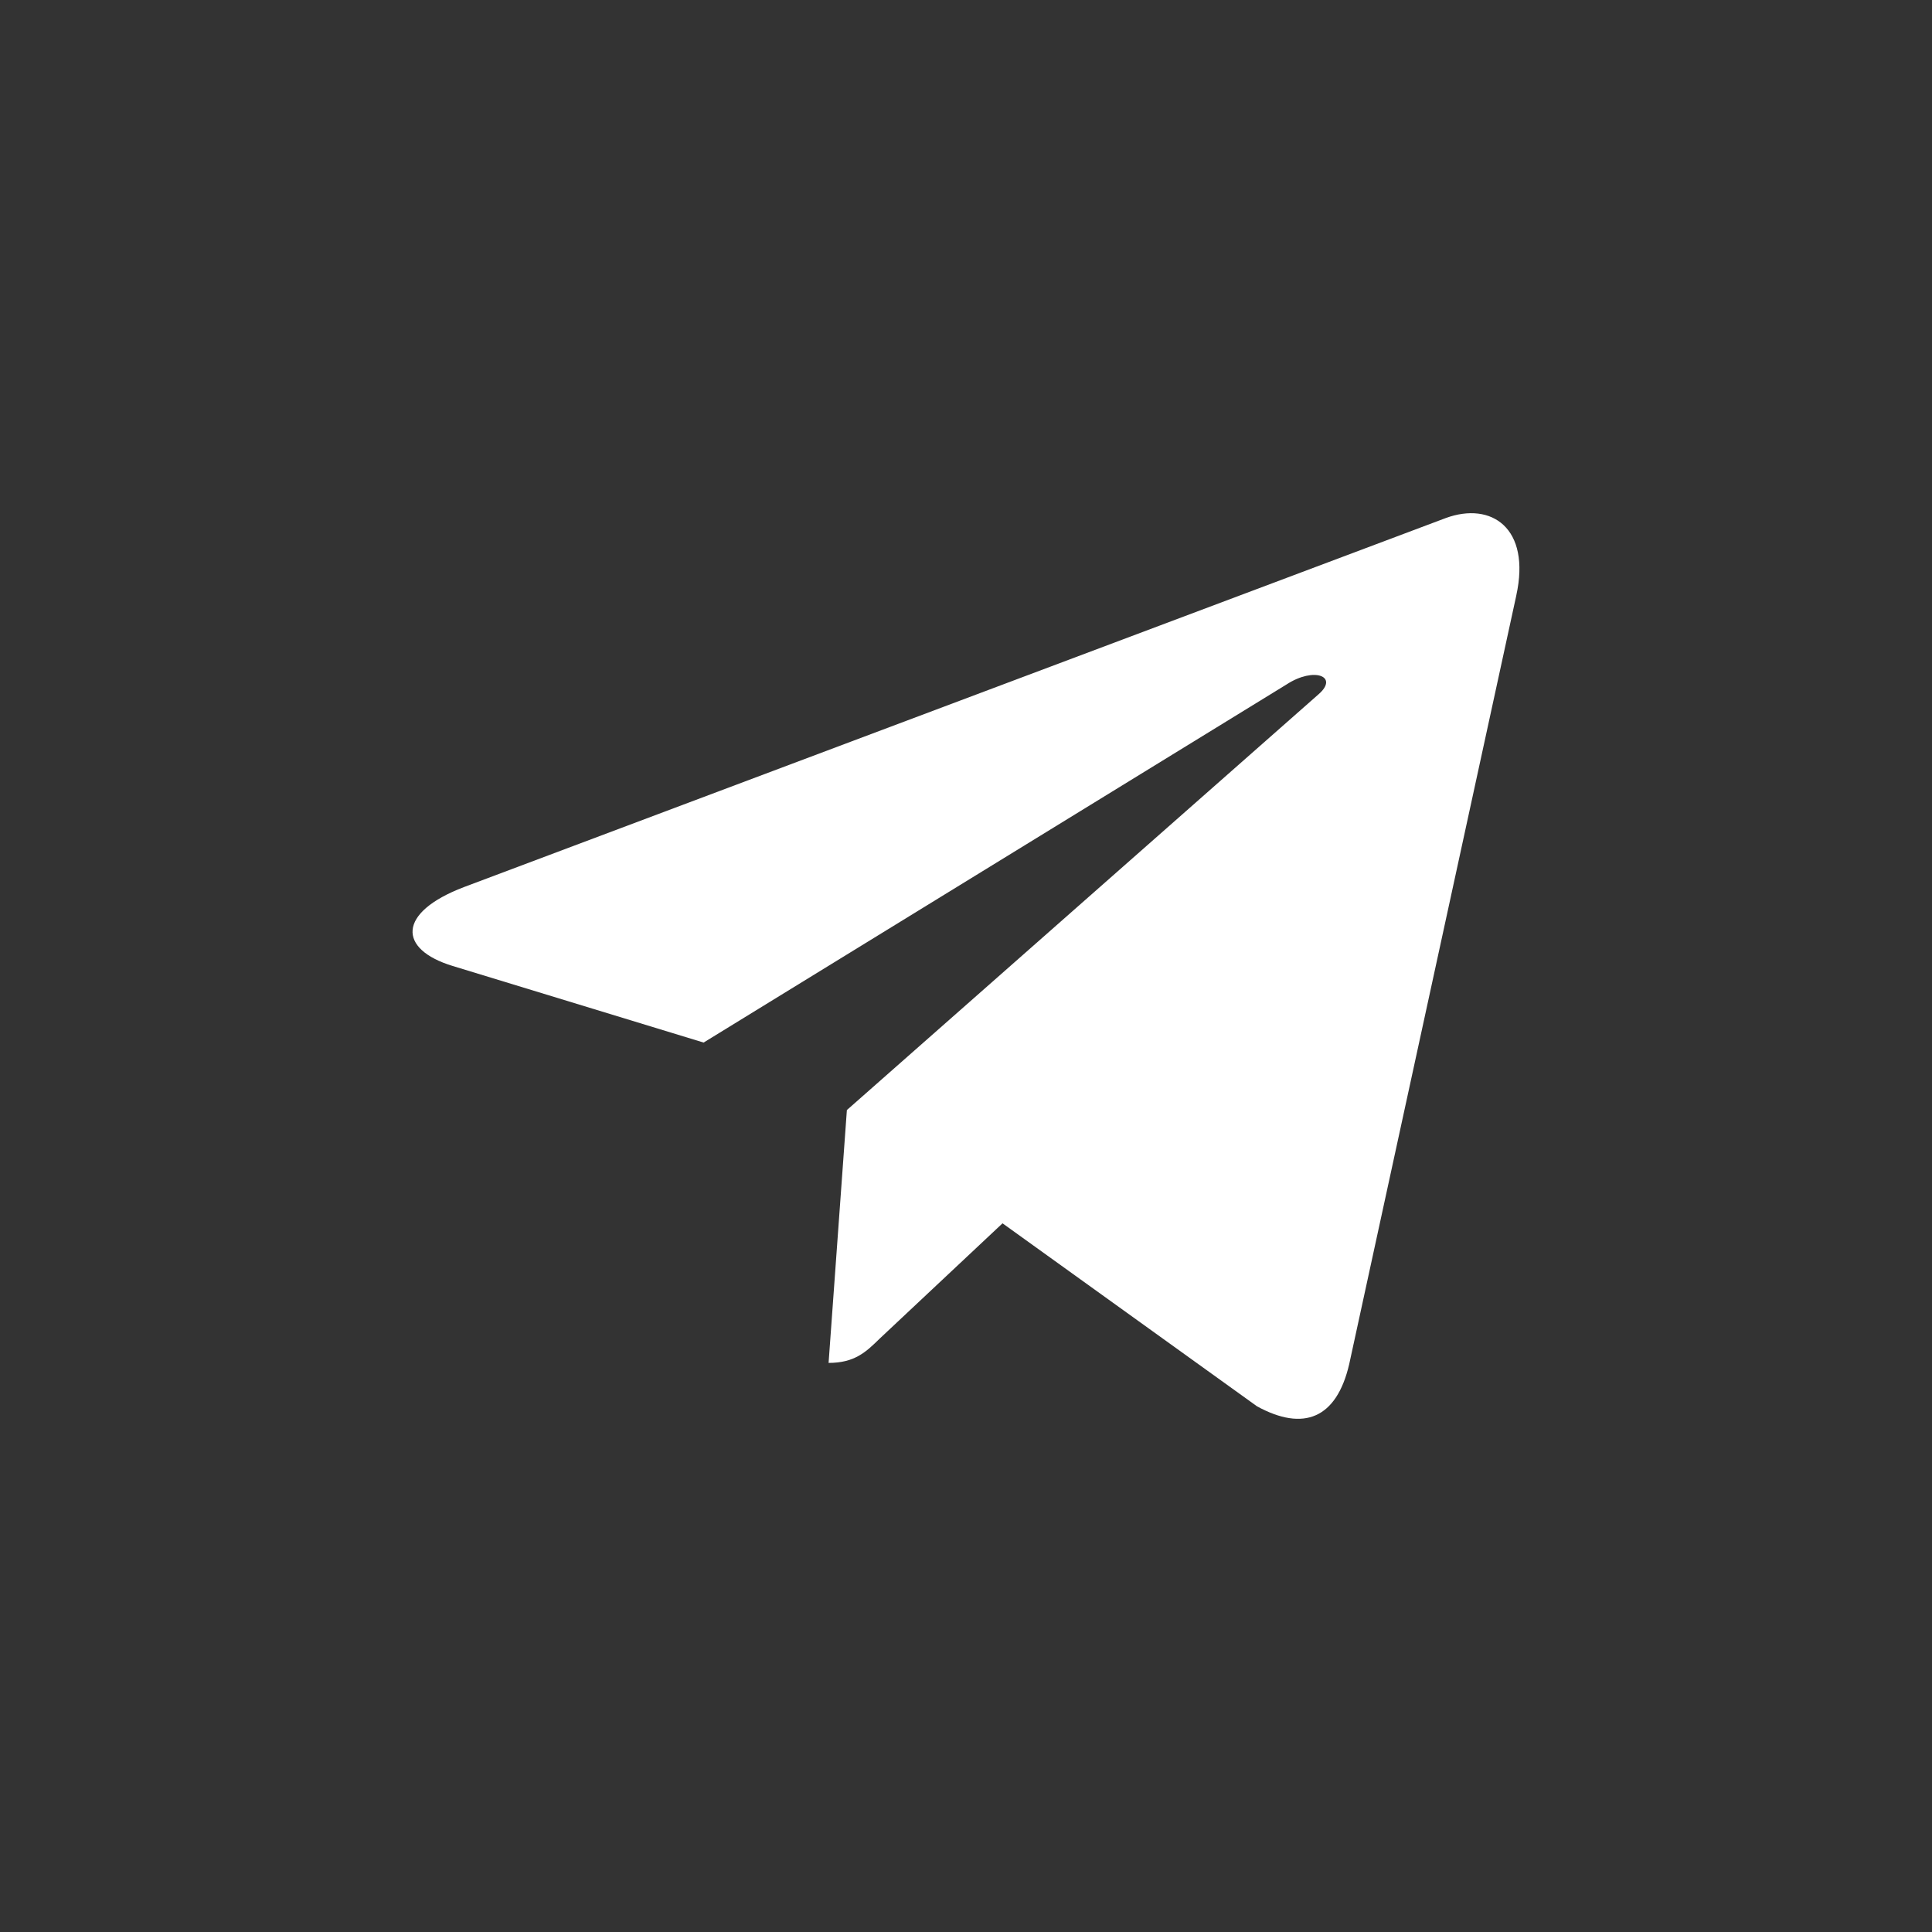 <?xml version="1.0" encoding="UTF-8"?> <svg xmlns="http://www.w3.org/2000/svg" width="32" height="32" viewBox="0 0 32 32" fill="none"><rect x="0" y="0" width="32" height="32" fill="#333333" stroke="none"/> <g clip-path="url(#clip0_2067_57038)"> <path d="M14.027 18.386L13.724 22.574C14.158 22.574 14.346 22.391 14.571 22.171L16.605 20.262L20.82 23.293C21.594 23.716 22.138 23.494 22.347 22.595L25.114 9.866L25.114 9.865C25.36 8.743 24.701 8.305 23.948 8.58L7.684 14.693C6.574 15.116 6.591 15.723 7.496 15.999L11.654 17.268L21.312 11.335C21.766 11.04 22.18 11.203 21.84 11.499L14.027 18.386Z" fill="white"></path> </g> <defs> <clipPath id="clip0_2067_57038"> <rect width="20" height="20" fill="white" transform="translate(6 6)"></rect> </clipPath> </defs> </svg> 